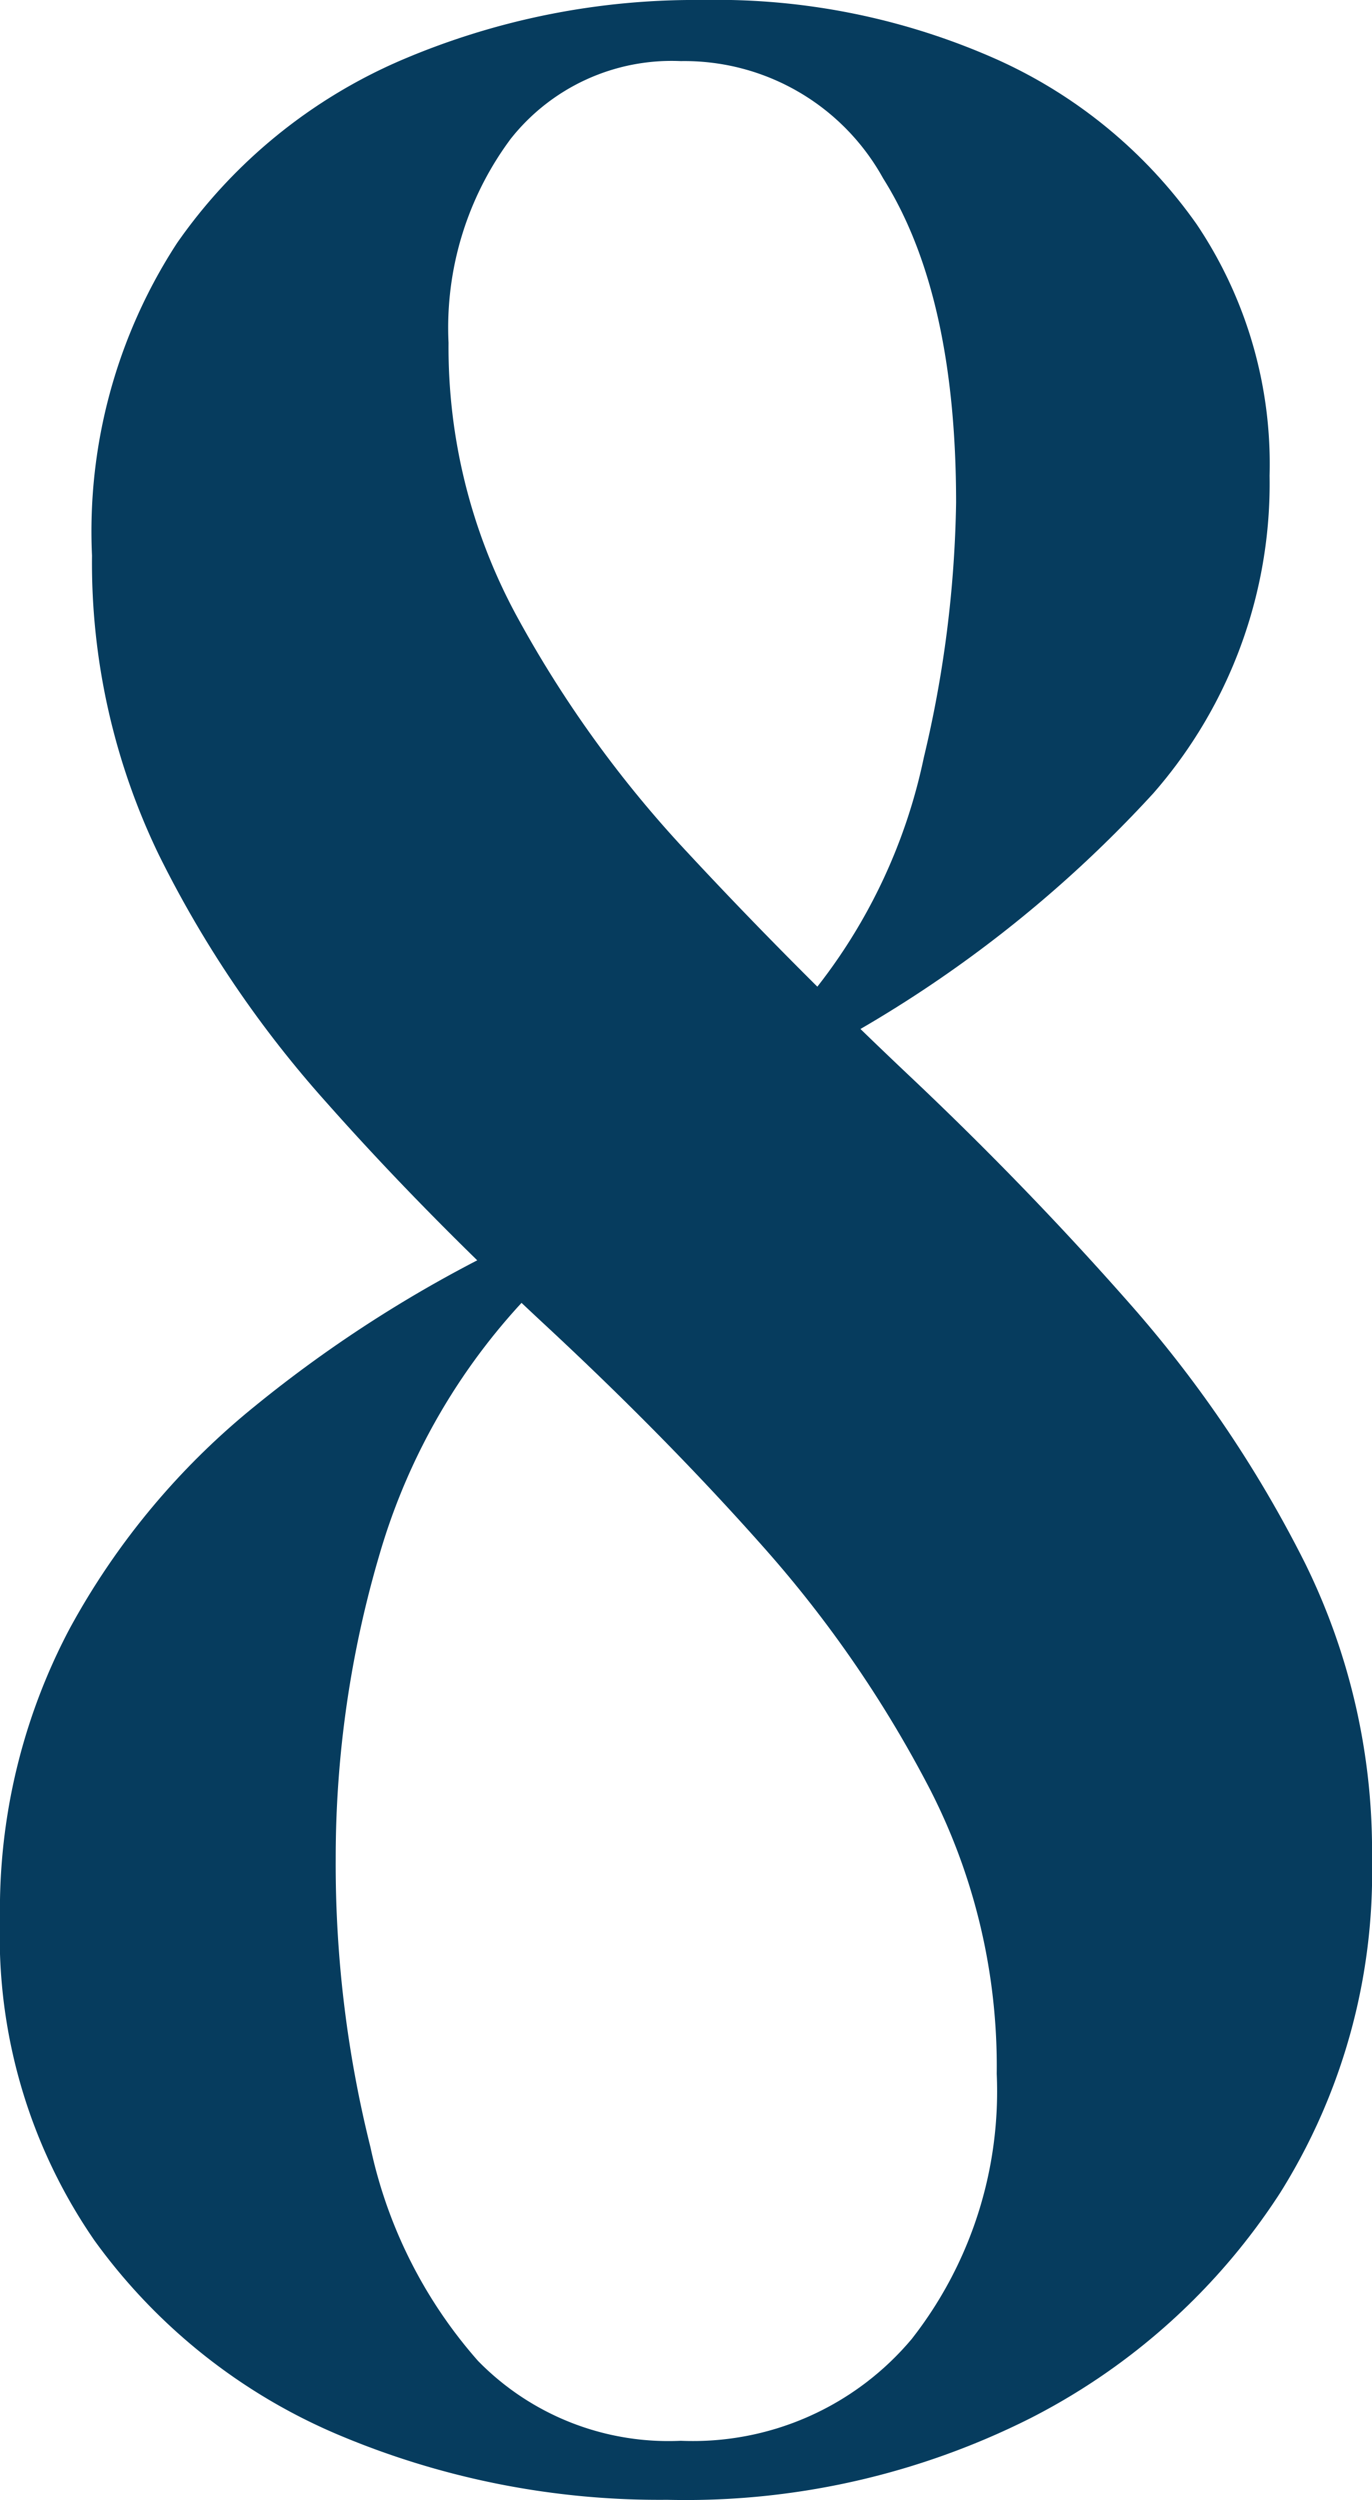 <?xml version="1.0" encoding="UTF-8"?> <svg xmlns="http://www.w3.org/2000/svg" viewBox="0 0 39.52 72.01"> <defs> <style>.a{fill:#063c5e;}</style> </defs> <title>Ресурс 165</title> <path class="a" d="M20.23,0a19.84,19.84,0,0,1,8.48,1.71,14.1,14.1,0,0,1,5.76,4.75,12.38,12.38,0,0,1,2.1,7.24,13.55,13.55,0,0,1-3.35,9.15,35.87,35.87,0,0,1-9.33,7.29l-.63-1.37a16,16,0,0,0,3.35-6.95,33.68,33.68,0,0,0,.93-7.34q0-6-2.1-9.34a6.54,6.54,0,0,0-5.83-3.38A5.91,5.91,0,0,0,14.71,4a9.11,9.11,0,0,0-1.79,5.87,16.23,16.23,0,0,0,1.94,7.83,33.15,33.15,0,0,0,4.94,6.85q3,3.23,6.42,6.46t6.42,6.65A35.09,35.09,0,0,1,37.58,45a18.73,18.73,0,0,1,1.94,8.56,17.36,17.36,0,0,1-2.64,9.59,18.64,18.64,0,0,1-7.2,6.5A22.08,22.08,0,0,1,19.22,72,23.78,23.78,0,0,1,9.8,70.15a16.66,16.66,0,0,1-7.08-5.62A15.41,15.41,0,0,1,0,55.28a17.3,17.3,0,0,1,2-8.36,21.36,21.36,0,0,1,5.33-6.41,37.2,37.2,0,0,1,7.4-4.7l.62,1.37a18.16,18.16,0,0,0-4.4,7.53,30.89,30.89,0,0,0-1.28,8.81,33.61,33.61,0,0,0,1,8.32A13.59,13.59,0,0,0,13.77,68a7.67,7.67,0,0,0,5.84,2.3,8.23,8.23,0,0,0,6.65-2.93,11.56,11.56,0,0,0,2.45-7.64,17.48,17.48,0,0,0-1.91-8.17A34.19,34.19,0,0,0,22,44.57c-1.94-2.19-4.05-4.32-6.3-6.41s-4.36-4.22-6.3-6.41a31.83,31.83,0,0,1-4.83-7.14A19.32,19.32,0,0,1,2.65,16,15.21,15.21,0,0,1,5.1,7a15.17,15.17,0,0,1,6.49-5.28A21.5,21.5,0,0,1,20.23,0Z"></path> </svg> 